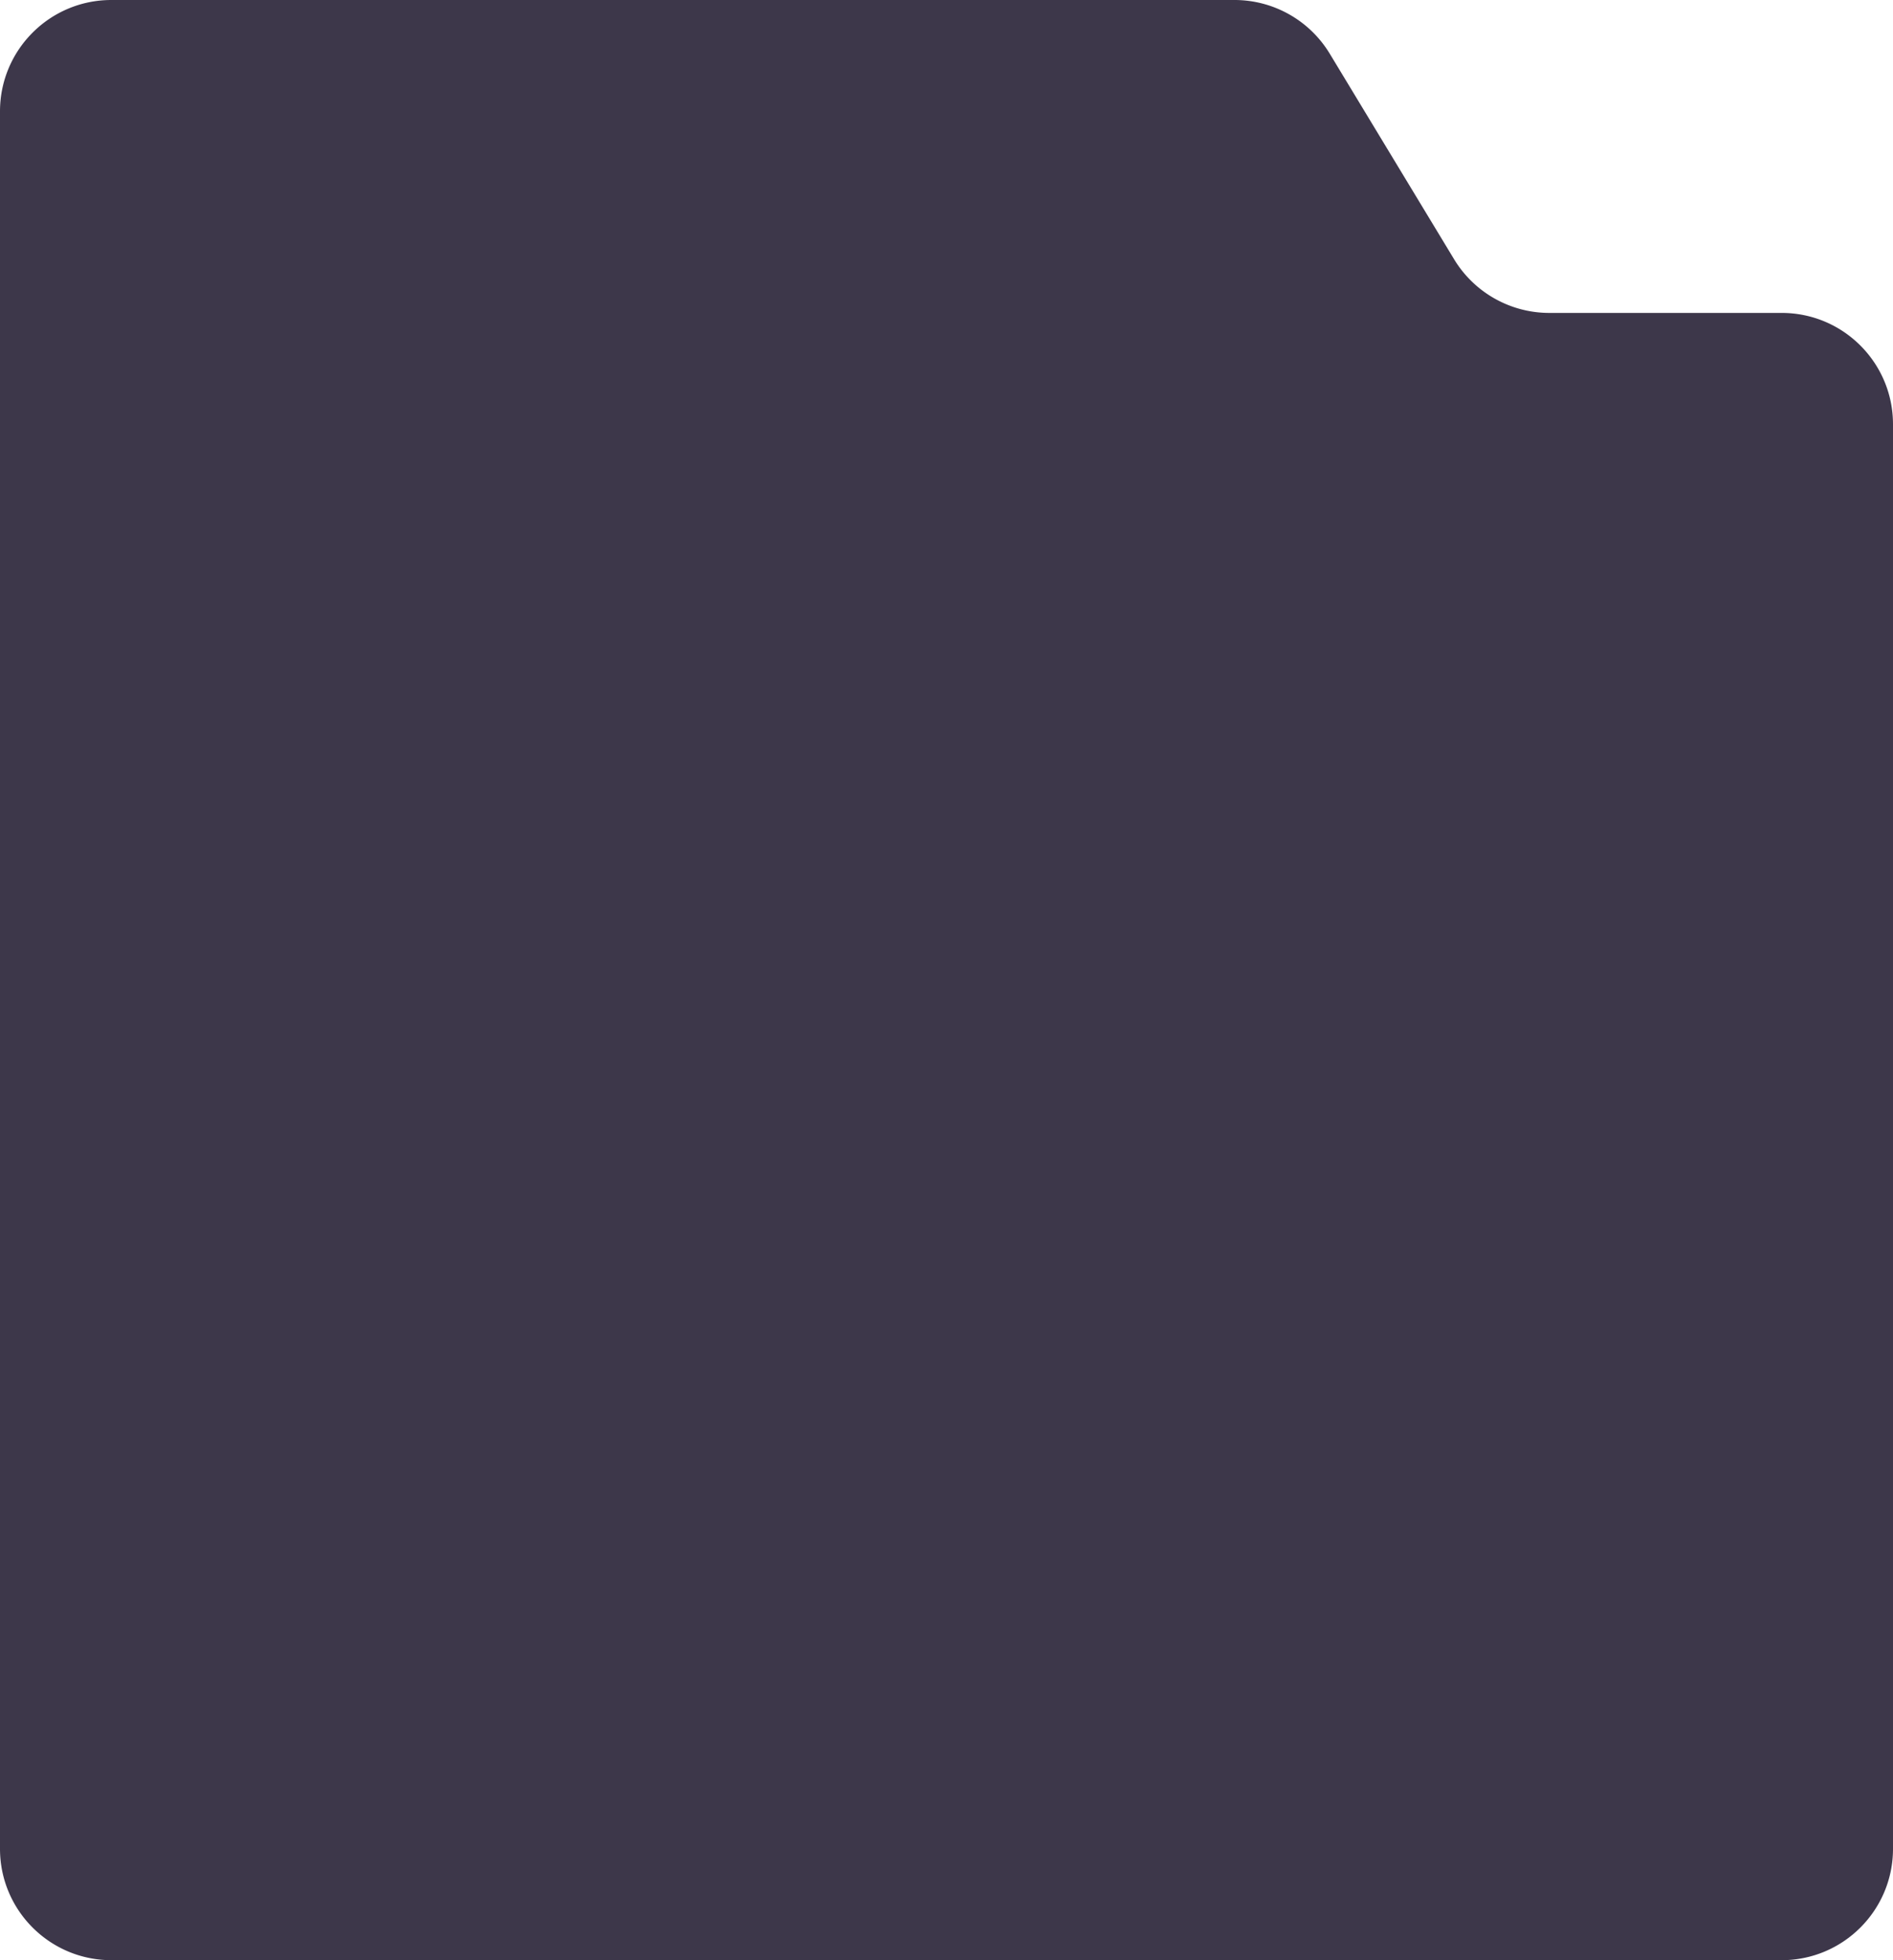 <?xml version="1.0" encoding="UTF-8"?> <svg xmlns="http://www.w3.org/2000/svg" width="340" height="352" fill="none"> <path fill-rule="evenodd" clip-rule="evenodd" d="M238.837 9.646A20 20 0 0 0 221.725 0H20C8.954 0 0 8.954 0 20v312c0 11.046 8.954 20 20 20h300c11.046 0 20-8.954 20-20V76.193c0-11.046-8.954-20-20-20h-41.725a20 20 0 0 1-17.112-9.647l-22.326-36.9Z" fill="#3D374A"></path> </svg> 